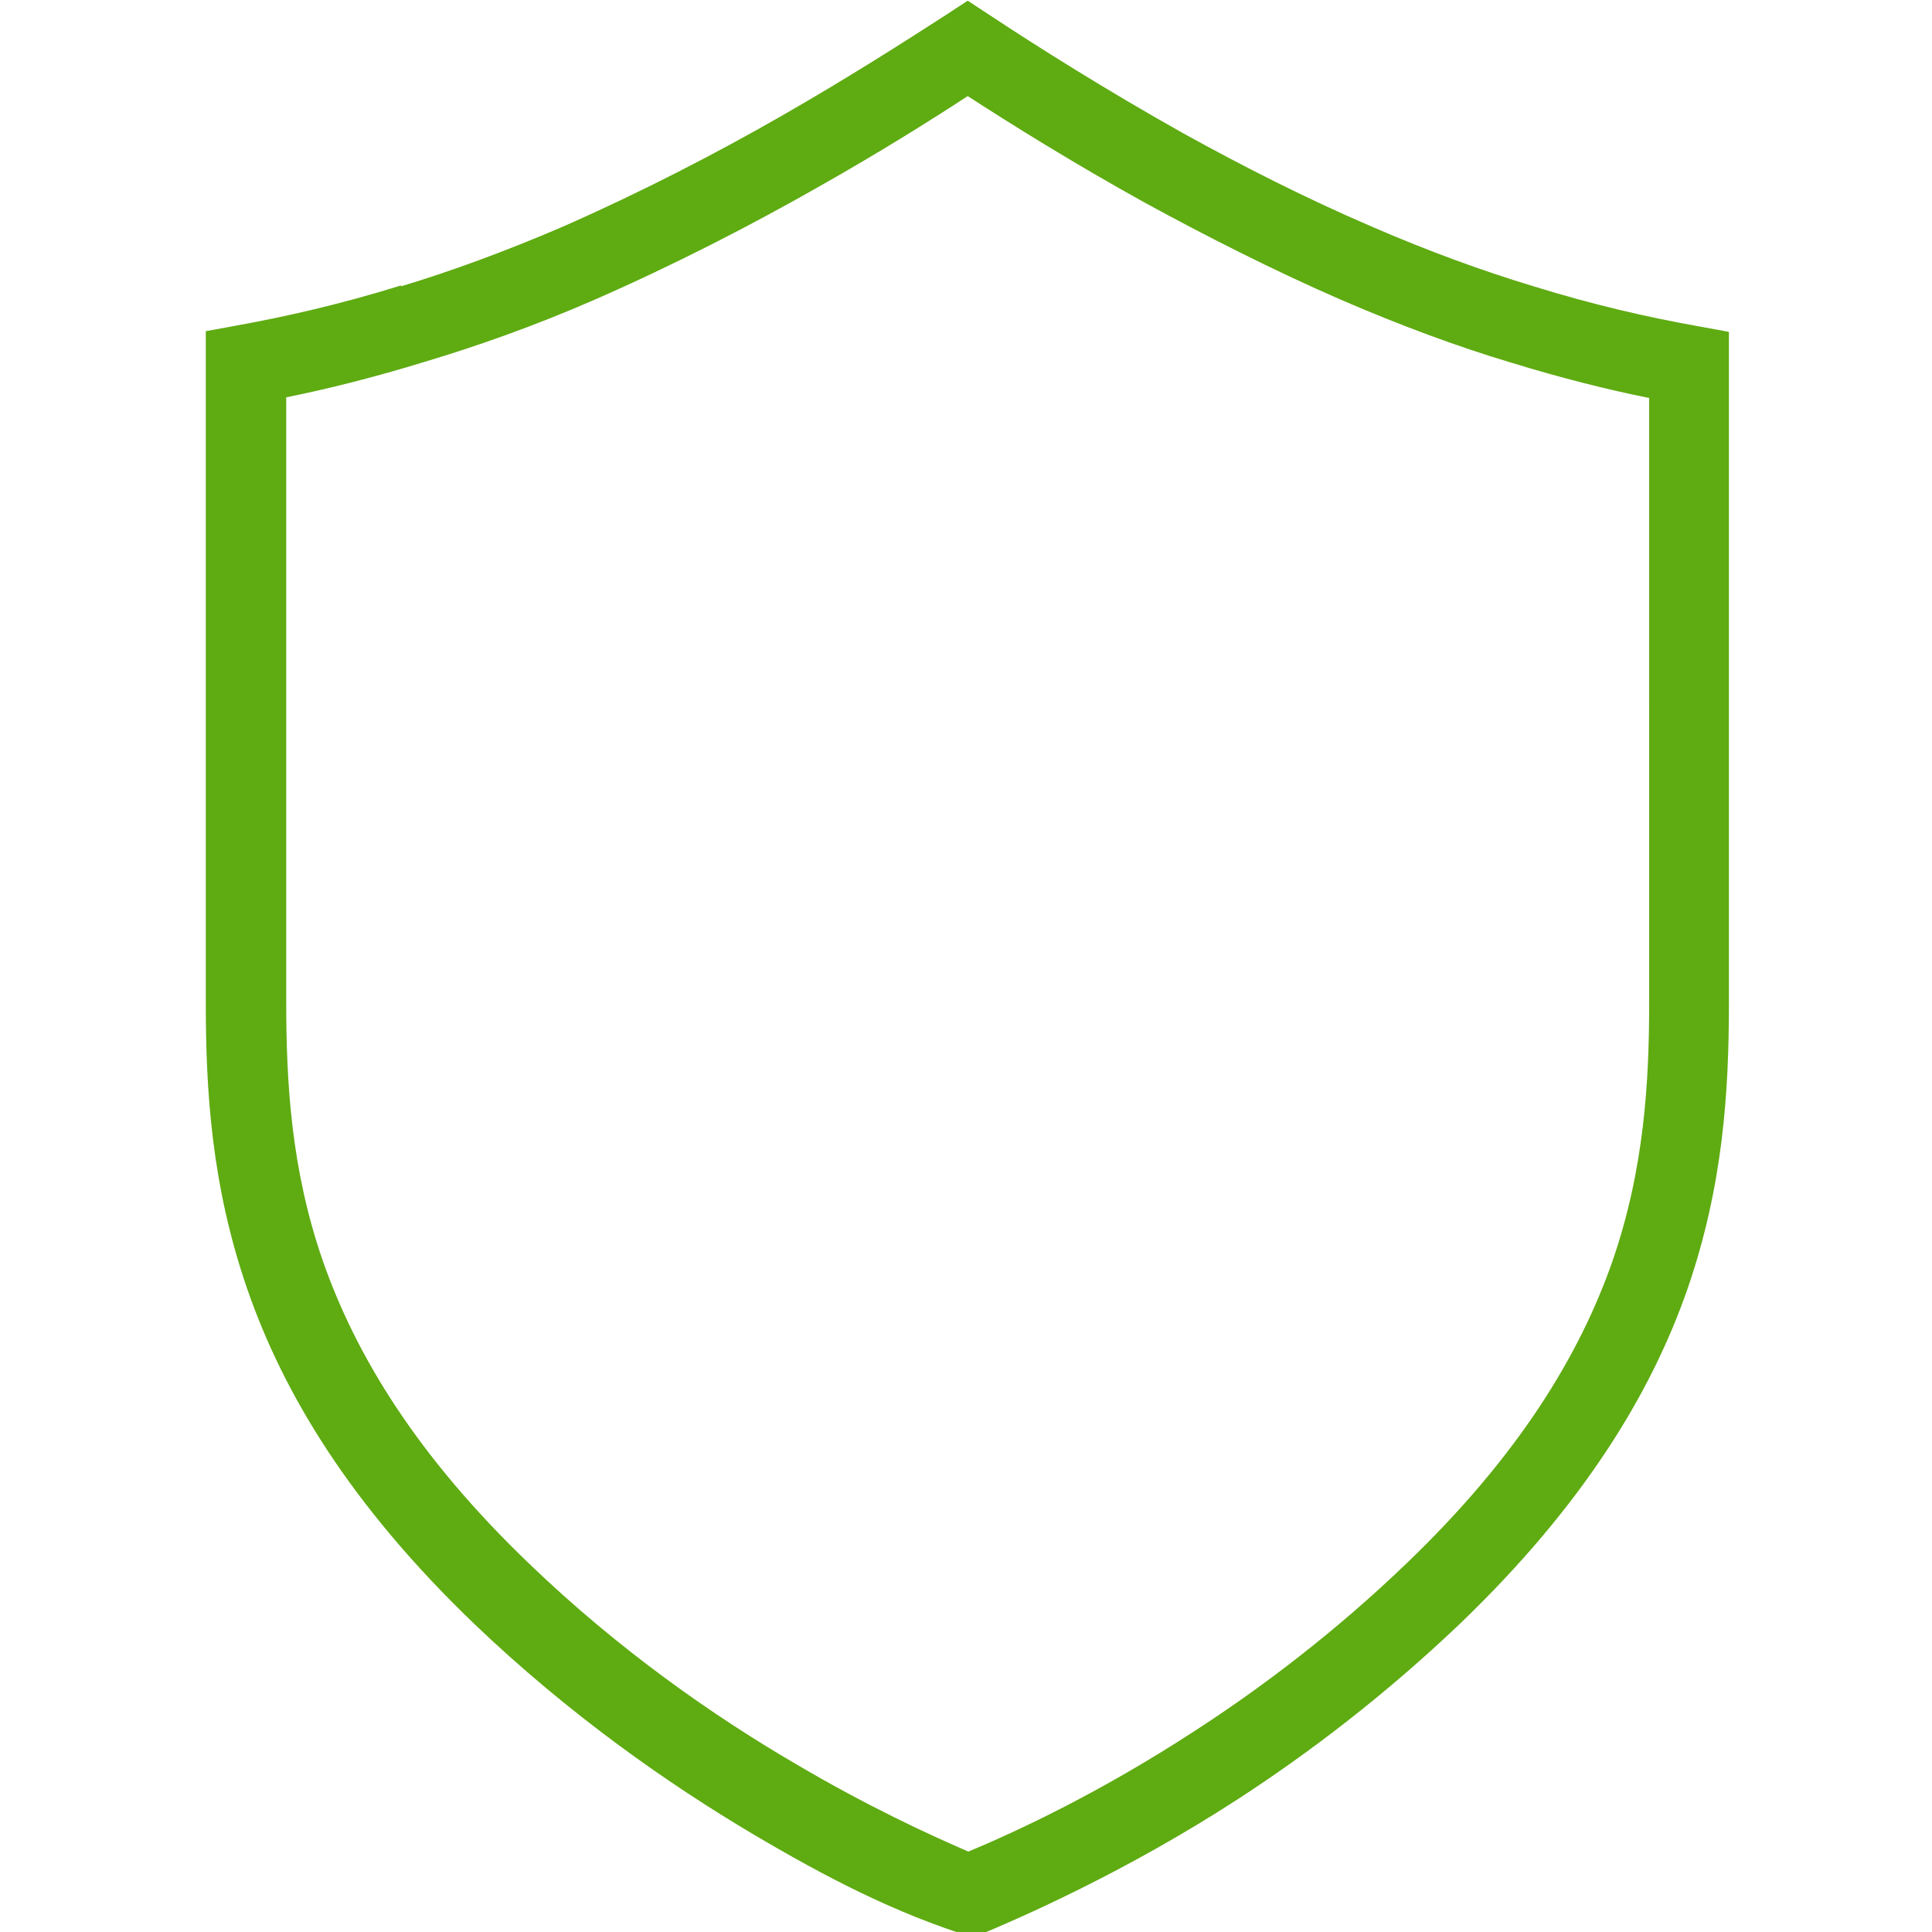 <svg xmlns="http://www.w3.org/2000/svg" id="Layer_1" data-name="Layer 1" viewBox="0 0 283.5 283.5"><defs><style> .cls-1 { fill: #5fab12; stroke-width: 0px; } </style></defs><path class="cls-1" d="M87.2,44c-8.7,3.8-17.2,6.8-24.9,9.1-7.5,2.3-14.3,4-20.3,5.2v88.7c0,11.8.7,24.6,5.4,38.1,4.8,13.7,13.7,28.5,30.3,44.4,13.1,12.6,27,22.3,39,29.3,10.5,6.2,19.6,10.4,25.4,12.9,7.2-3,19.4-8.7,33.2-17.7,9.9-6.4,20.7-14.6,31-24.5,16.6-15.9,25.5-30.7,30.3-44.4,4.7-13.6,5.4-26.4,5.4-38.1V58.4c-6-1.2-12.8-2.9-20.3-5.2-7.7-2.3-16.1-5.4-24.9-9.2-10.1-4.4-19.9-9.4-28.7-14.2-10.3-5.7-19.3-11.3-26.1-15.7-5.8,3.8-13.2,8.4-21.5,13.1-10,5.7-21.4,11.6-33.3,16.8h0ZM58.9,42c7.3-2.2,15.2-5.1,23.6-8.7,11.6-5.1,22.6-10.8,32.2-16.3,9.6-5.5,17.9-10.8,24.1-14.8l3.2-2.1,3.2,2.1c7.1,4.7,17.1,11,28.5,17.4,8.5,4.7,17.9,9.5,27.7,13.7,8.3,3.6,16.3,6.5,23.6,8.7,9,2.8,17.1,4.6,23.8,5.8l4.9.9v98.5c0,12.7-.8,26.7-6.1,42-5.3,15.2-15.2,31.6-33.3,49-11,10.5-22.3,19.1-32.8,25.9-16.2,10.5-31.6,17.3-38.7,20.2-11.6-3.6-21.7-8.9-32.2-15.1-12.5-7.4-27.1-17.6-41.1-31-18.1-17.4-27.9-33.7-33.2-49-5.3-15.3-6.1-29.3-6.1-42V48.6l4.9-.9c6.6-1.2,14.7-3,23.7-5.8h0Z"></path></svg>